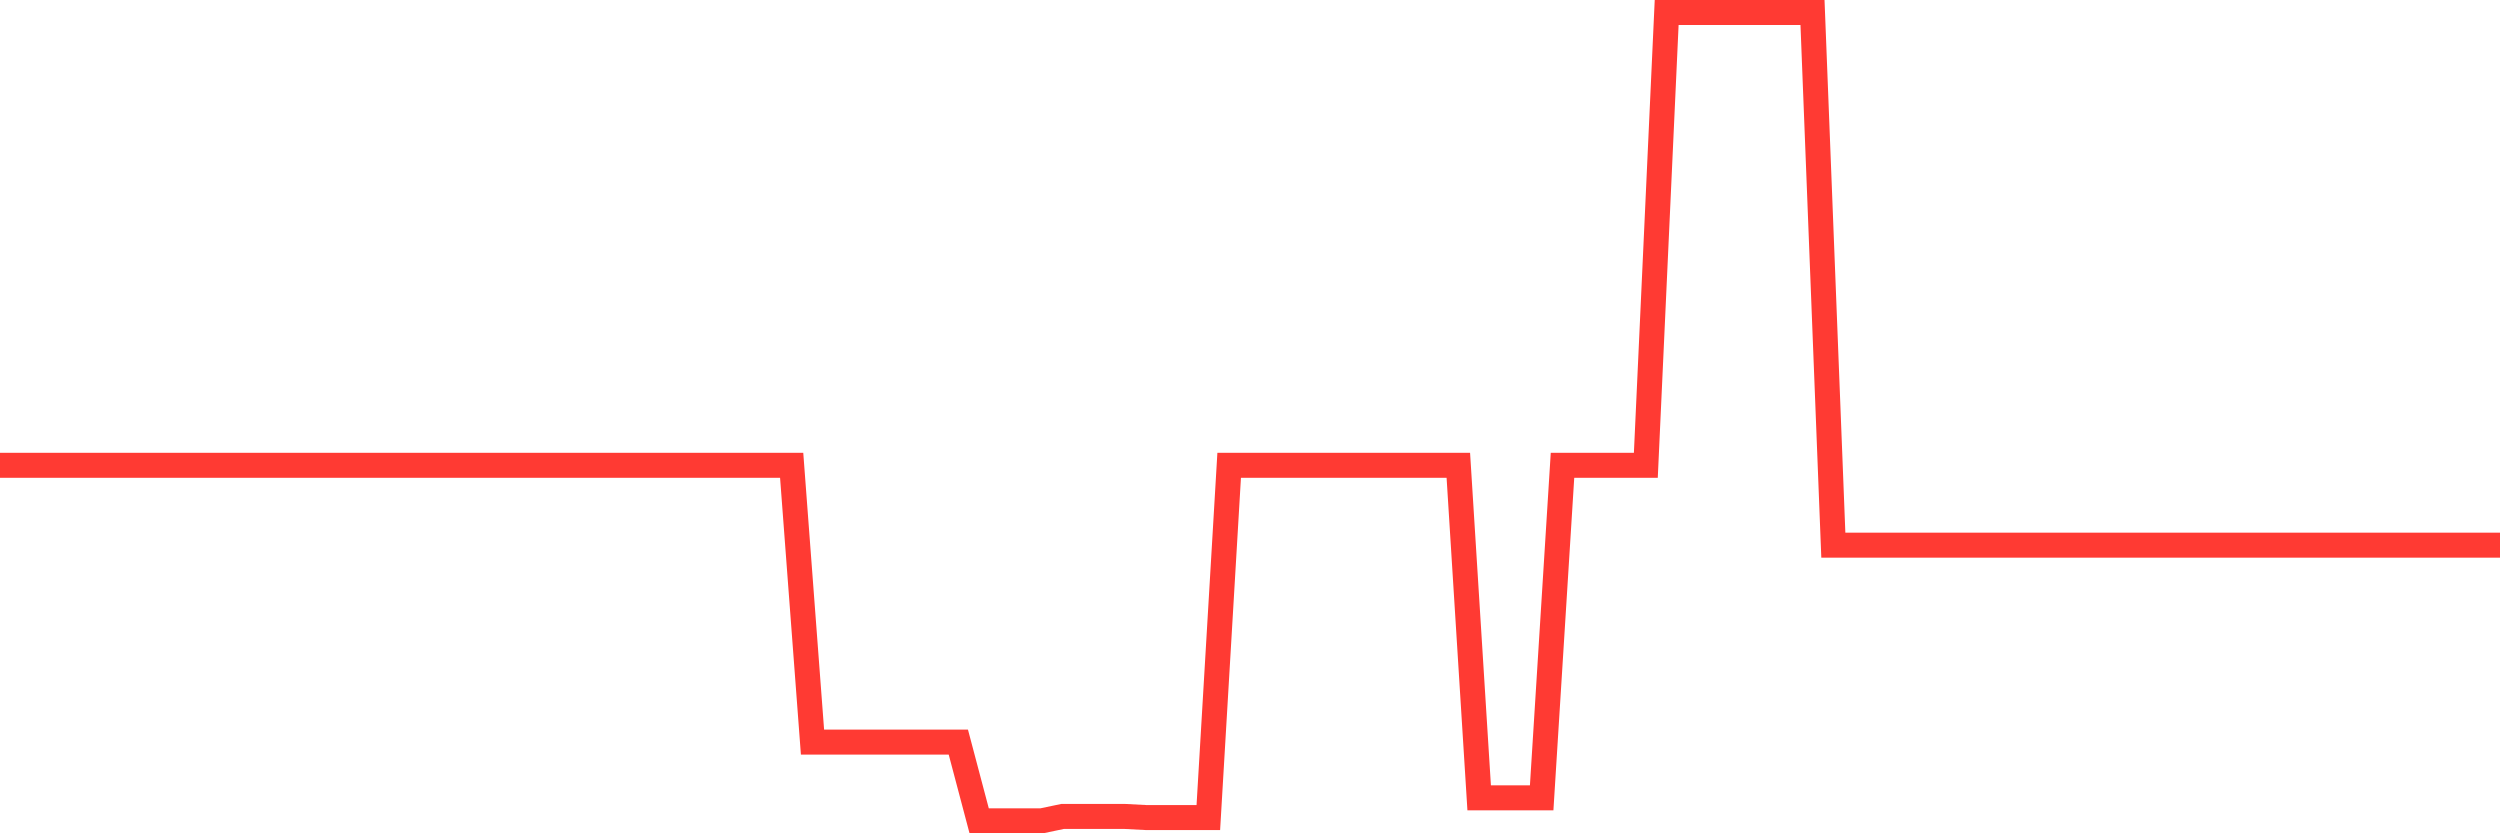 <svg
  xmlns="http://www.w3.org/2000/svg"
  xmlns:xlink="http://www.w3.org/1999/xlink"
  width="120"
  height="40"
  viewBox="0 0 120 40"
  preserveAspectRatio="none"
>
  <polyline
    points="0,22.336 1,22.336 2,22.336 3,22.336 4,22.336 5,22.336 6,22.336 7,22.336 8,22.336 9,22.336 10,22.336 11,22.336 12,22.336 13,22.336 14,22.336 15,22.336 16,22.336 17,22.336 18,22.336 19,22.336 20,22.336 21,22.336 22,22.336 23,22.336 24,22.336 25,22.336 26,22.336 27,22.336 28,22.336 29,22.336 30,22.336 31,22.336 32,22.336 33,22.336 34,22.336 35,22.336 36,22.336 37,22.336 38,22.336 39,35.62 40,35.62 41,35.62 42,35.62 43,35.62 44,35.62 45,35.62 46,35.62 47,39.4 48,39.4 49,39.4 50,39.4 51,39.19 52,39.19 53,39.19 54,39.19 55,39.242 56,39.242 57,39.242 58,39.242 59,22.336 60,22.336 61,22.336 62,22.336 63,22.336 64,22.336 65,22.336 66,22.336 67,22.336 68,22.336 69,22.336 70,22.336 71,38.297 72,38.297 73,38.297 74,38.297 75,22.336 76,22.336 77,22.336 78,22.336 79,22.336 80,0.6 81,0.6 82,0.6 83,0.6 84,0.6 85,0.6 86,0.6 87,0.6 88,26.169 89,26.169 90,26.169 91,26.169 92,26.169 93,26.169 94,26.169 95,26.169 96,26.169 97,26.169 98,26.169 99,26.169 100,26.169 101,26.169 102,26.169 103,26.169 104,26.169 105,26.169 106,26.169 107,26.169 108,26.169 109,26.169 110,26.169 111,26.169 112,26.169 113,26.169 114,26.169 115,26.169 116,26.169 117,26.169 118,26.169 119,26.169 120,26.169"
    fill="none"
    stroke="#ff3a33"
    stroke-width="1.2"
  >
  </polyline>
</svg>